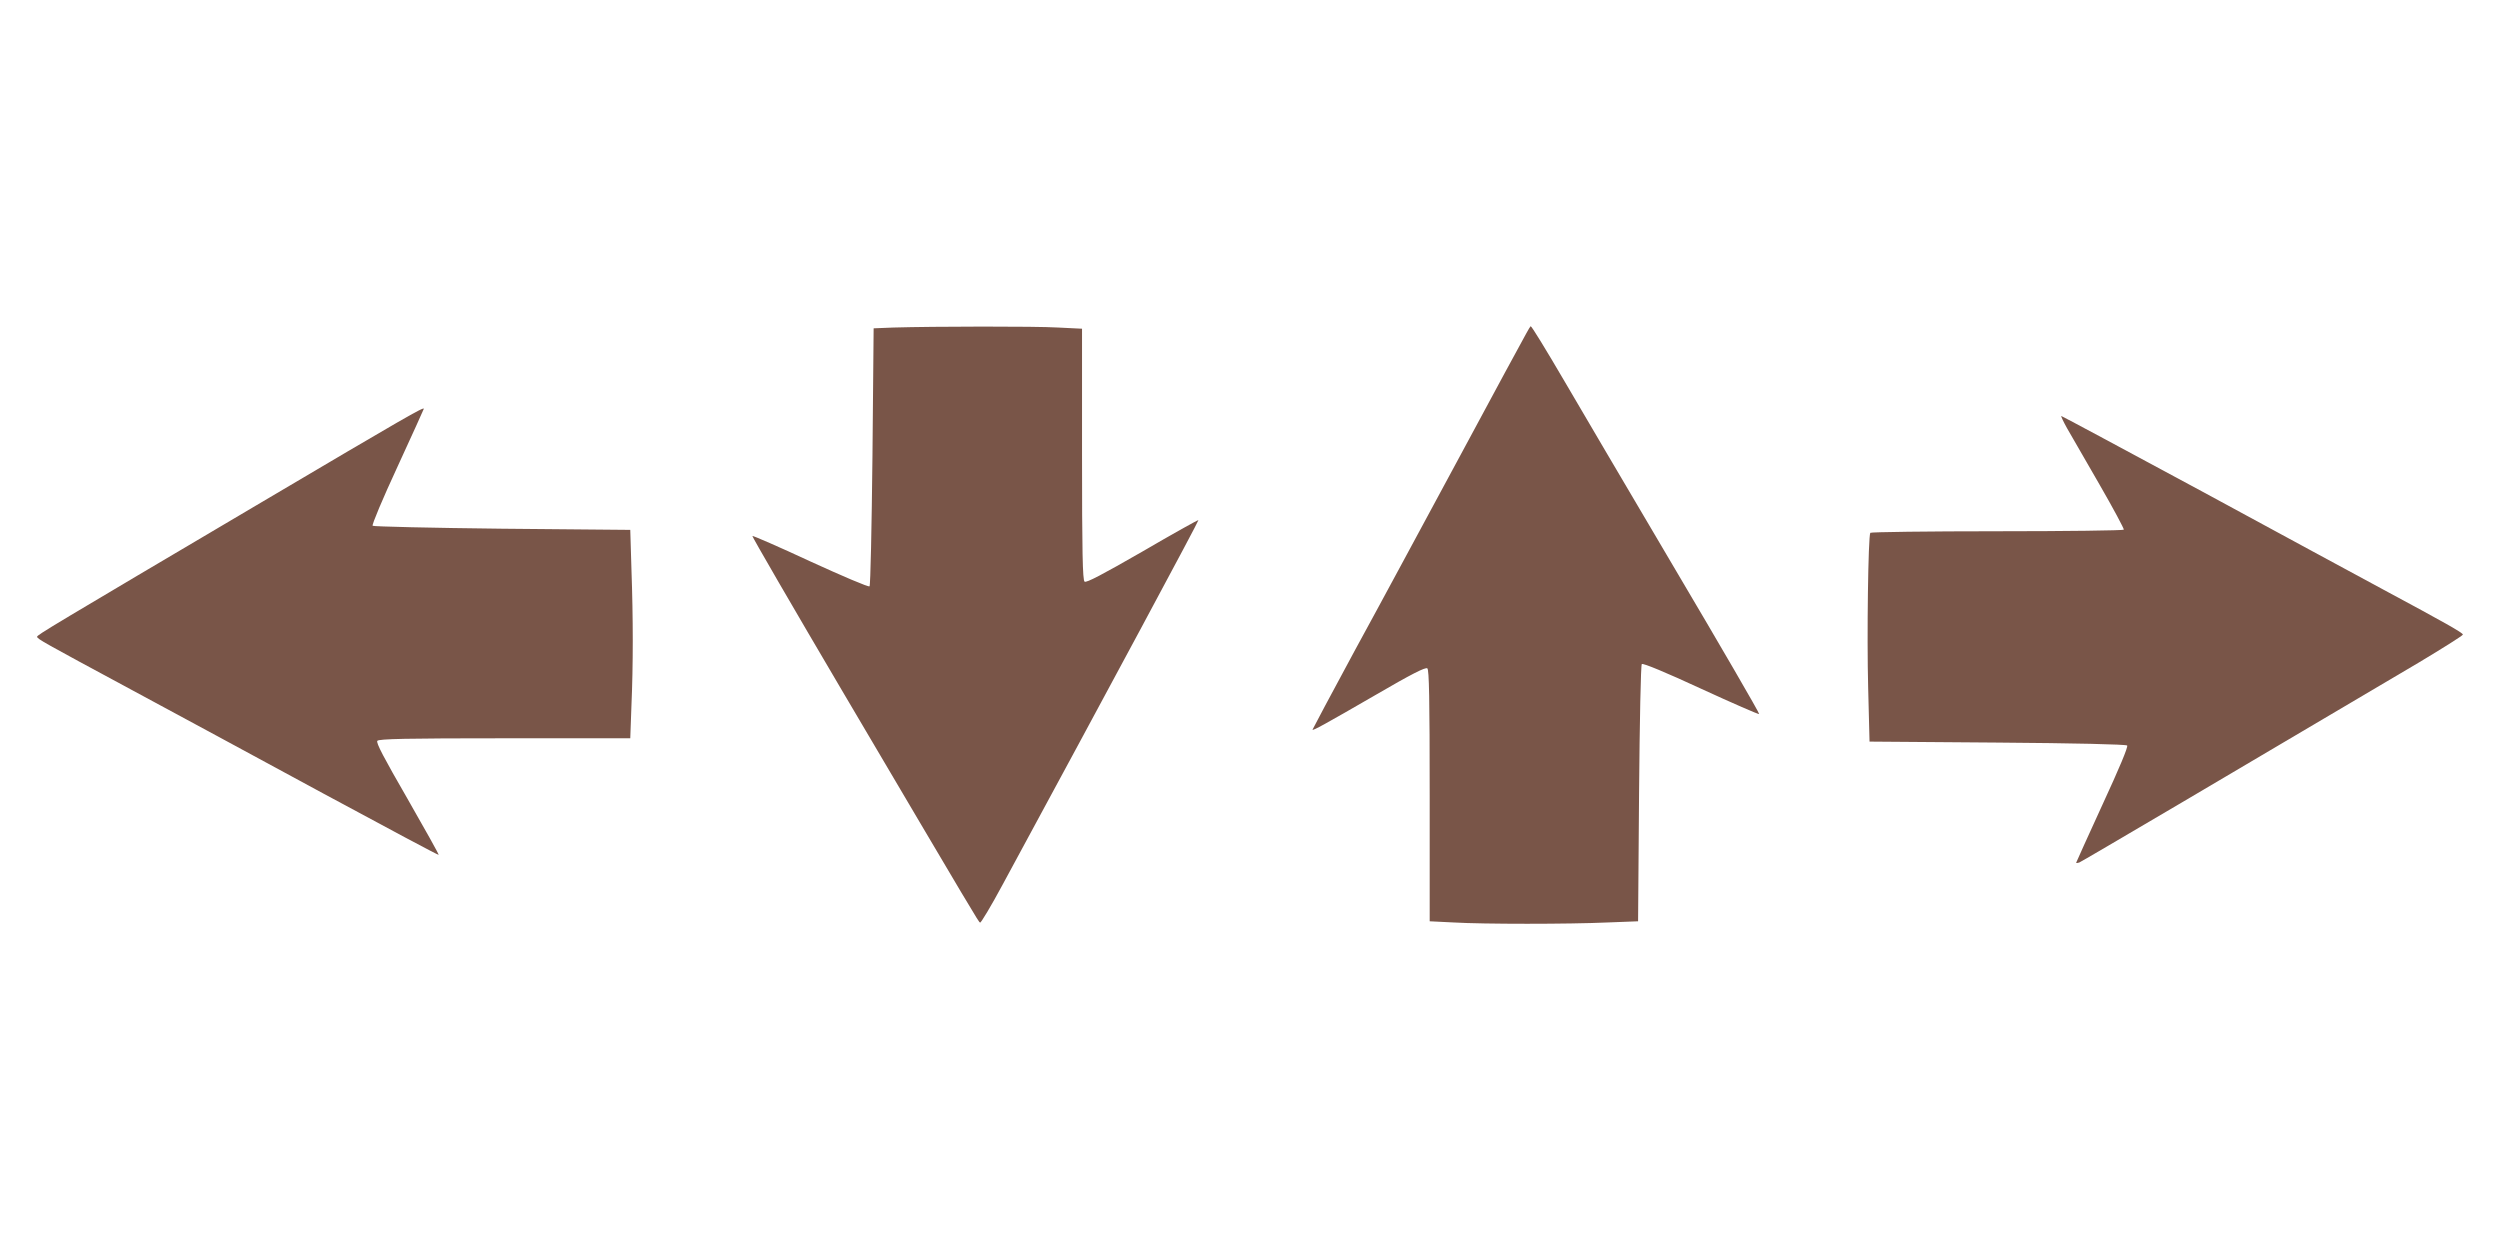 <?xml version="1.0" standalone="no"?>
<!DOCTYPE svg PUBLIC "-//W3C//DTD SVG 20010904//EN"
 "http://www.w3.org/TR/2001/REC-SVG-20010904/DTD/svg10.dtd">
<svg version="1.0" xmlns="http://www.w3.org/2000/svg"
 width="1280pt" height="640pt" viewBox="0 0 1280 640"
 preserveAspectRatio="xMidYMid meet">
<g transform="translate(0,640) scale(0.1,-0.1)"
fill="#795548" stroke="none">
<path d="M4574 4723 l-101 -4 -6 -656 c-4 -361 -10 -660 -15 -665 -5 -5 -140
53 -302 127 -161 75 -295 133 -298 131 -2 -3 206 -362 463 -798 686 -1163 694
-1176 703 -1182 4 -2 56 84 114 192 546 1008 1007 1866 1004 1869 -2 2 -131
-70 -287 -161 -207 -119 -287 -161 -296 -154 -10 8 -13 151 -13 653 l0 642
-122 6 c-117 7 -636 6 -844 0z"/>
<path d="M7814 4692 c-12 -20 -164 -302 -339 -627 -175 -324 -416 -772 -537
-993 -120 -222 -218 -406 -218 -408 0 -7 64 28 325 179 182 106 253 142 263
135 9 -8 12 -151 12 -653 l0 -642 122 -6 c155 -9 587 -9 789 0 l156 6 5 654
c3 373 9 658 14 663 6 6 126 -44 303 -126 161 -74 296 -133 298 -130 3 3 -195
344 -440 758 -244 414 -493 836 -552 938 -103 176 -173 290 -178 290 -1 0 -12
-17 -23 -38z"/>
<path d="M1340 3829 c-1087 -642 -1150 -680 -1150 -689 0 -11 27 -26 480 -270
217 -117 660 -356 984 -532 324 -175 590 -317 592 -315 2 2 -70 131 -160 288
-120 208 -162 287 -154 296 8 10 151 13 653 13 l642 0 6 167 c9 210 9 443 0
699 l-6 201 -656 6 c-360 4 -659 11 -663 15 -5 5 52 140 127 302 74 161 135
295 135 297 0 11 -94 -43 -830 -478z"/>
<path d="M10583 4208 c20 -35 94 -164 166 -288 71 -123 127 -228 125 -232 -3
-4 -295 -8 -649 -8 -354 0 -646 -4 -649 -8 -11 -18 -18 -535 -11 -793 l7 -276
655 -5 c396 -3 658 -9 664 -15 6 -6 -40 -116 -126 -302 -74 -162 -135 -296
-135 -298 0 -3 7 -2 16 1 13 5 797 467 1737 1023 125 75 227 139 227 144 0 9
-94 62 -405 229 -115 62 -533 288 -927 502 -395 213 -721 388 -724 388 -3 0
10 -28 29 -62z"/>
</g>
</svg>
